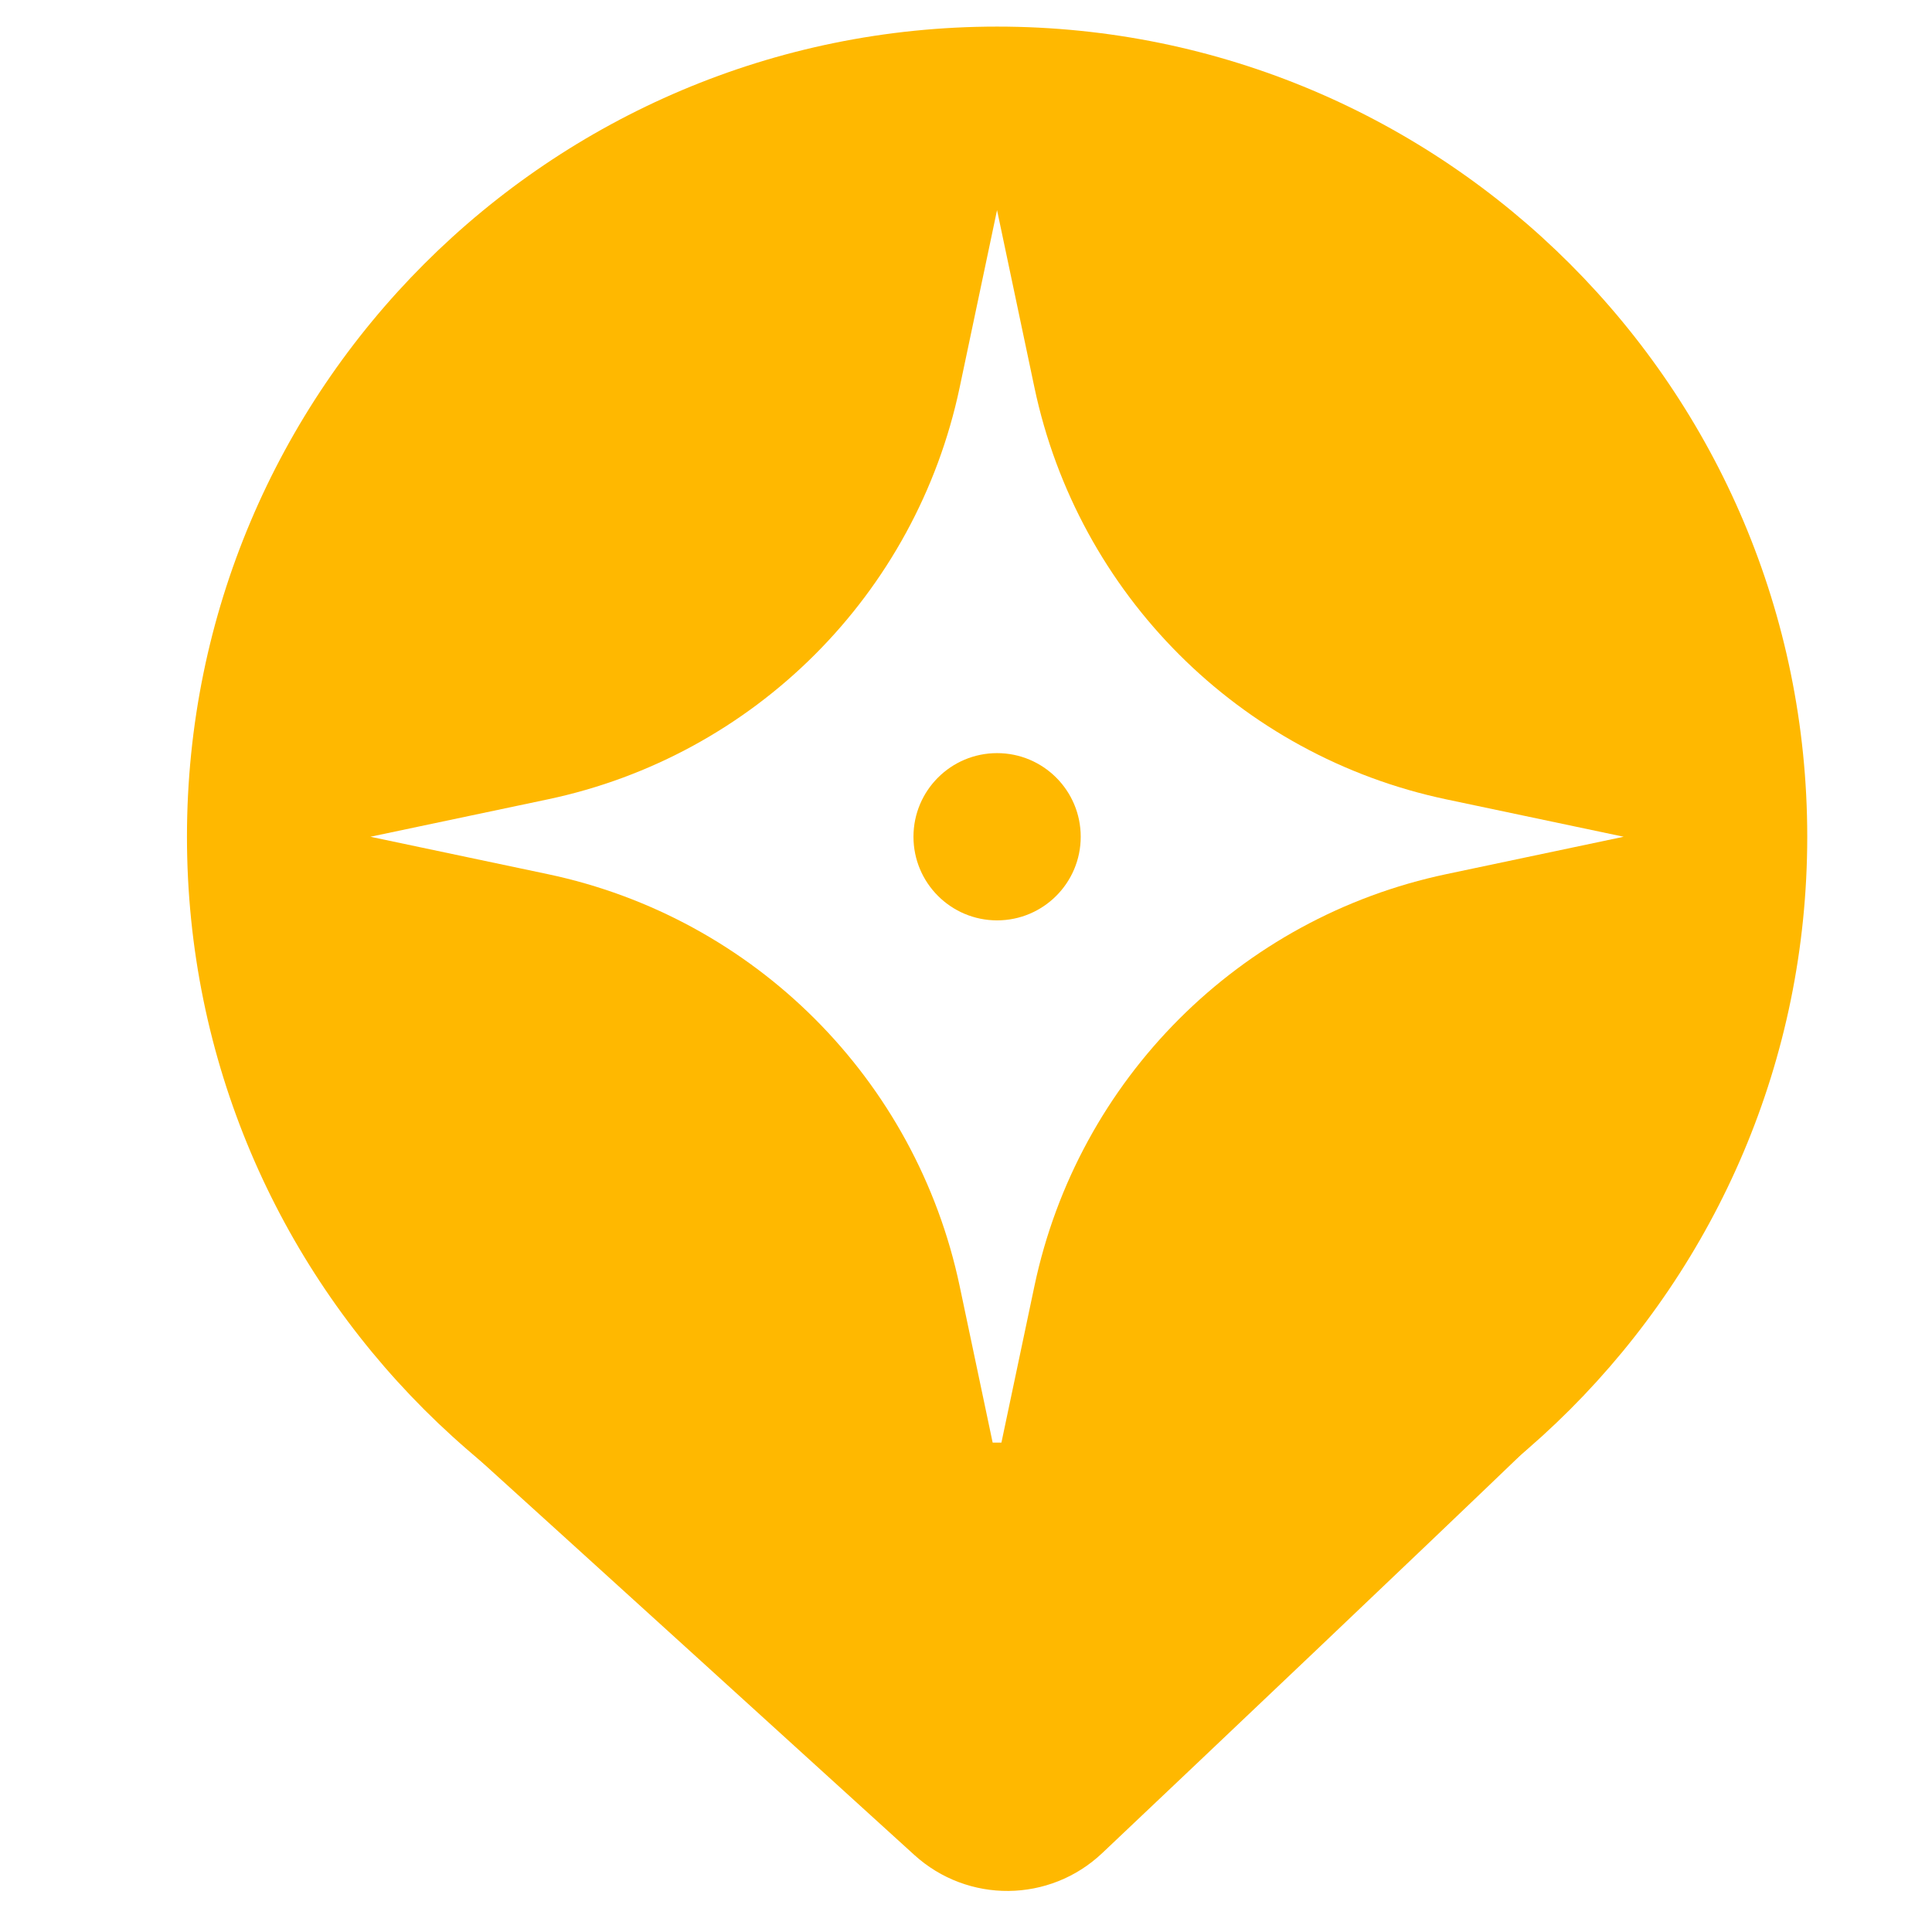 <?xml version="1.0" encoding="UTF-8"?> <svg xmlns="http://www.w3.org/2000/svg" width="180" height="180" viewBox="0 0 180 180" fill="none"><path fill-rule="evenodd" clip-rule="evenodd" d="M92.898 153.436C134.584 153.436 168.377 119.643 168.377 77.957C168.377 36.271 134.584 2.478 92.898 2.478C51.212 2.478 17.419 36.271 17.419 77.957C17.419 119.643 51.212 153.436 92.898 153.436ZM92.892 19.575L89.41 36.092C85.348 55.36 70.294 70.414 51.025 74.476L34.508 77.958L51.025 81.44C70.294 85.502 85.348 100.556 89.41 119.825L92.892 136.342L96.374 119.825C100.436 100.556 115.489 85.502 134.758 81.44L151.275 77.958L134.758 74.476C115.49 70.414 100.436 55.361 96.374 36.092L92.892 19.575Z" fill="#FFB800"></path><path d="M85.18 172.817C74.255 162.88 55.557 145.882 42.891 134.407H142.884C131.611 145.247 113.415 162.499 102.696 172.646C97.795 177.285 90.172 177.357 85.18 172.817Z" fill="#FFB800"></path><circle cx="92.897" cy="77.958" r="7.791" fill="#FFB800"></circle></svg> 